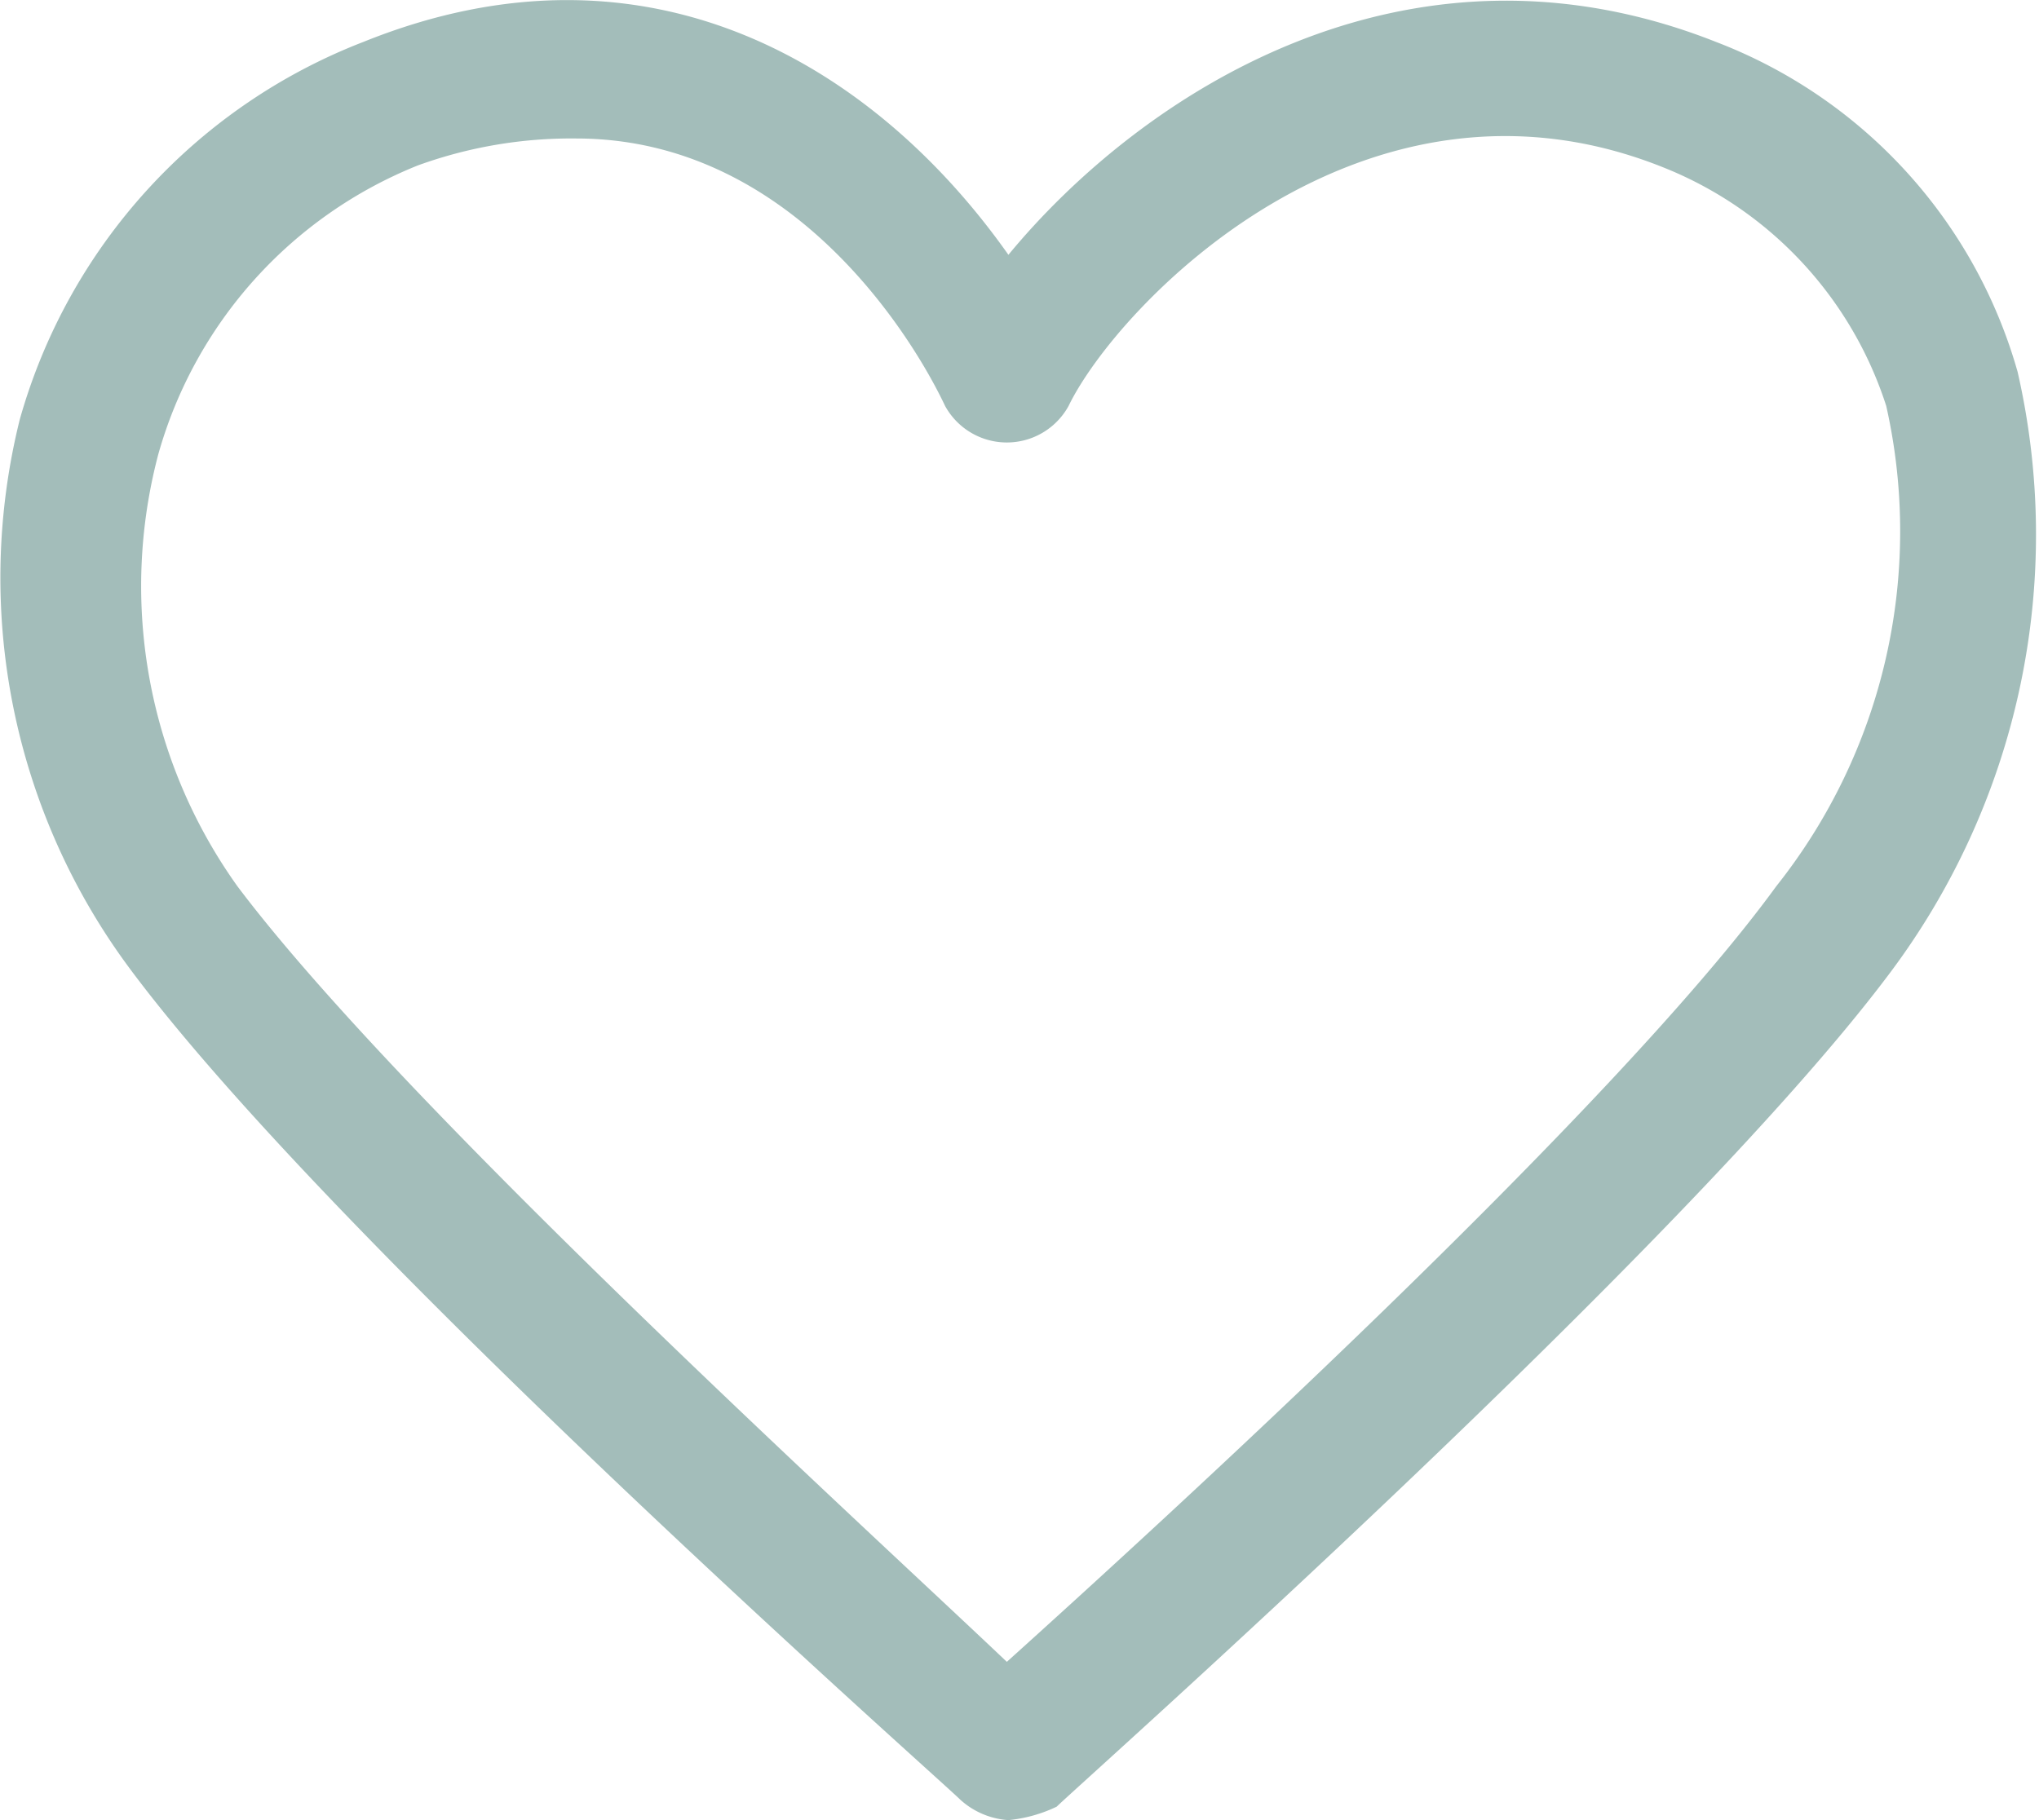 <svg xmlns="http://www.w3.org/2000/svg" viewBox="0 0 25.76 23"><defs><style>.cls-1{fill:#a3bdba;}</style></defs><title>Asset 20</title><g id="Layer_2" data-name="Layer 2"><g id="Layer_1-2" data-name="Layer 1"><path class="cls-1" d="M12.74,23a1,1,0,0,1-.61-.26c-.26-.26-7.89-7-10.49-10.5A8.28,8.28,0,0,1,.25,5.3,7.21,7.21,0,0,1,4.59.53c3.64-1.47,6.5.35,8.15,2.69,1.65-2,5-4.25,8.94-2.69A6.3,6.3,0,0,1,25.49,4.7a9.23,9.23,0,0,1-1.64,7.63c-2.61,3.47-10.24,10.24-10.5,10.5A1.81,1.81,0,0,1,12.74,23ZM7.28,1.75a5.68,5.68,0,0,0-2,.34A5.55,5.55,0,0,0,2,5.74,6.52,6.52,0,0,0,3,11.2c2.09,2.78,7.9,8.07,9.72,9.8,1.82-1.64,7.64-6.94,9.72-9.8a7.21,7.21,0,0,0,1.39-6.07,4.84,4.84,0,0,0-2.78-3c-3.82-1.56-6.94,1.74-7.55,3a.89.89,0,0,1-1.56,0C11.53,4.26,10,1.75,7.28,1.75Z"/></g></g></svg>